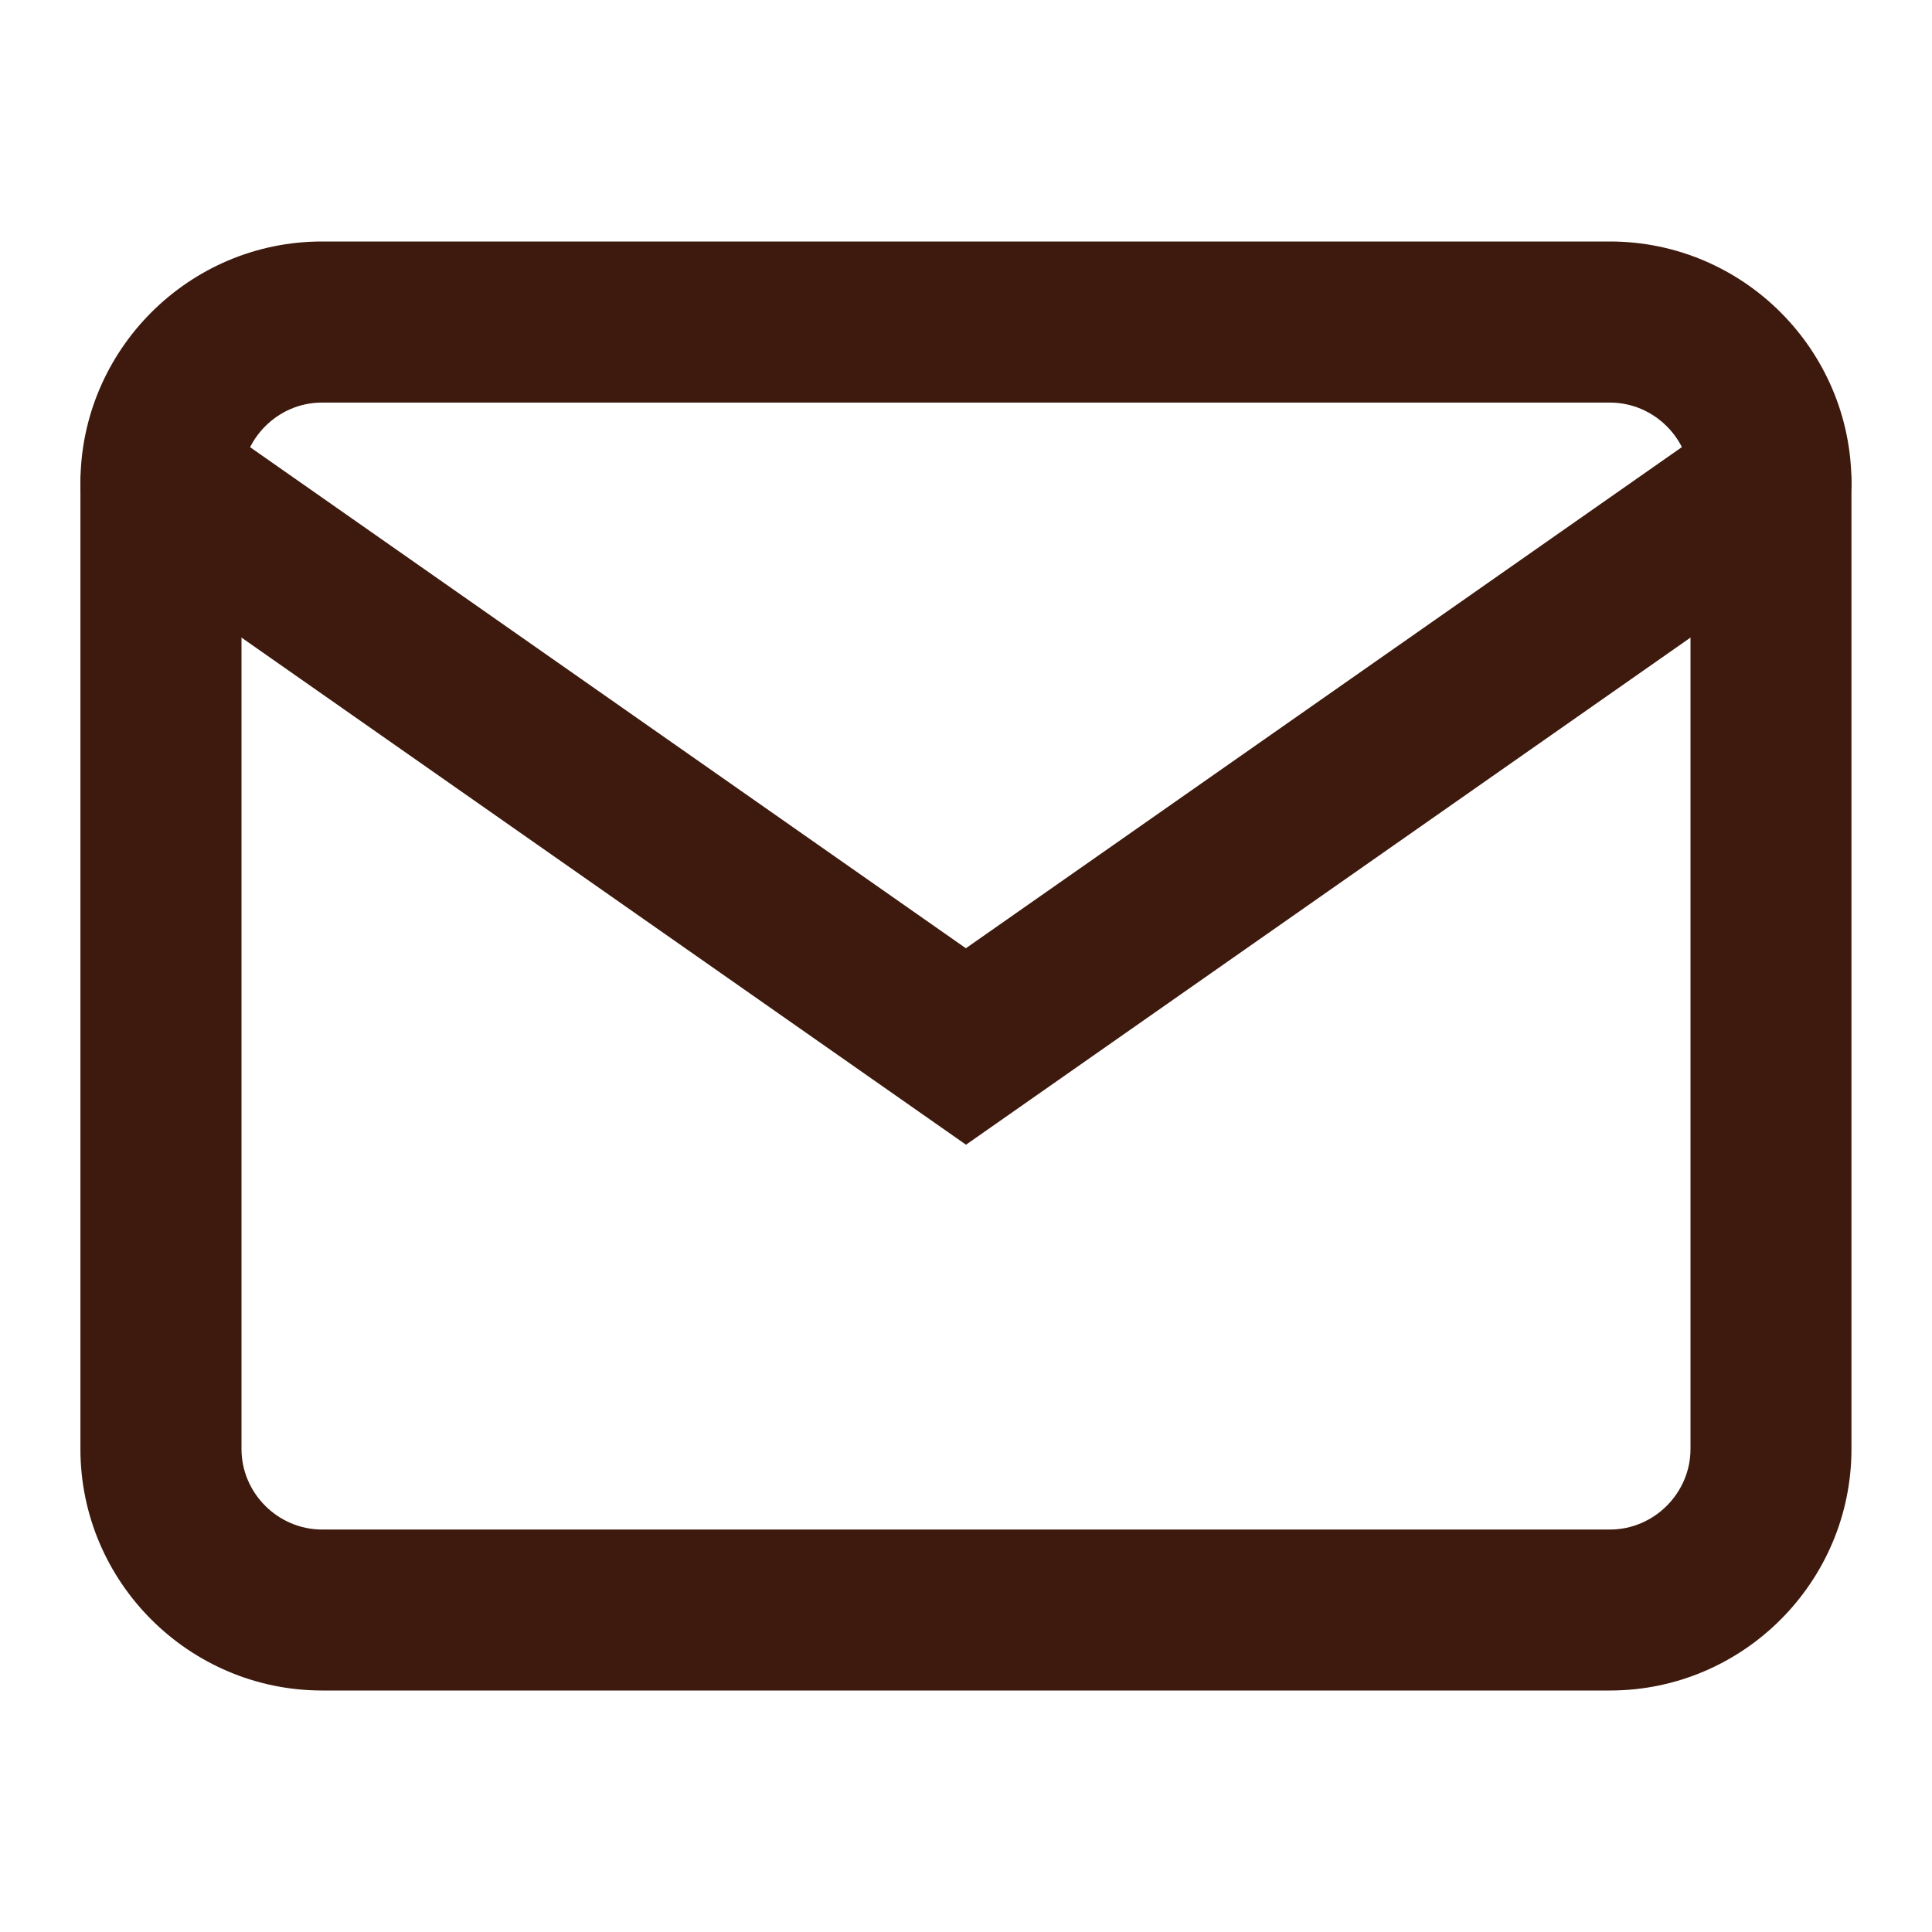 <?xml version="1.0" encoding="utf-8"?>
<svg xmlns="http://www.w3.org/2000/svg" fill="none" height="100%" overflow="visible" preserveAspectRatio="none" style="display: block;" viewBox="0 0 16 16" width="100%">
<g id="mail-2 2">
<path d="M14 4C14 3.635 13.698 3.334 13.333 3.334H2.666C2.301 3.334 2.001 3.635 2 4V12C2 12.365 2.301 12.666 2.666 12.667H13.333C13.698 12.667 14 12.365 14 12V4ZM15.333 12C15.333 13.101 14.435 14 13.333 14H2.666C1.565 13.999 0.666 13.101 0.666 12V4C0.667 2.898 1.565 2 2.666 2H13.333C14.435 2 15.333 2.898 15.333 4V12Z" fill="#3D1A0D" id="Vector (Stroke)"/>
<path d="M14.284 3.454C14.586 3.243 15.002 3.317 15.213 3.618C15.424 3.92 15.35 4.335 15.049 4.546L8 9.48L0.951 4.546C0.65 4.335 0.576 3.92 0.787 3.618C0.999 3.317 1.414 3.243 1.715 3.454L7.999 7.853L14.284 3.454Z" fill="#3D1A0D" id="Vector (Stroke)_2"/>
</g>
</svg>